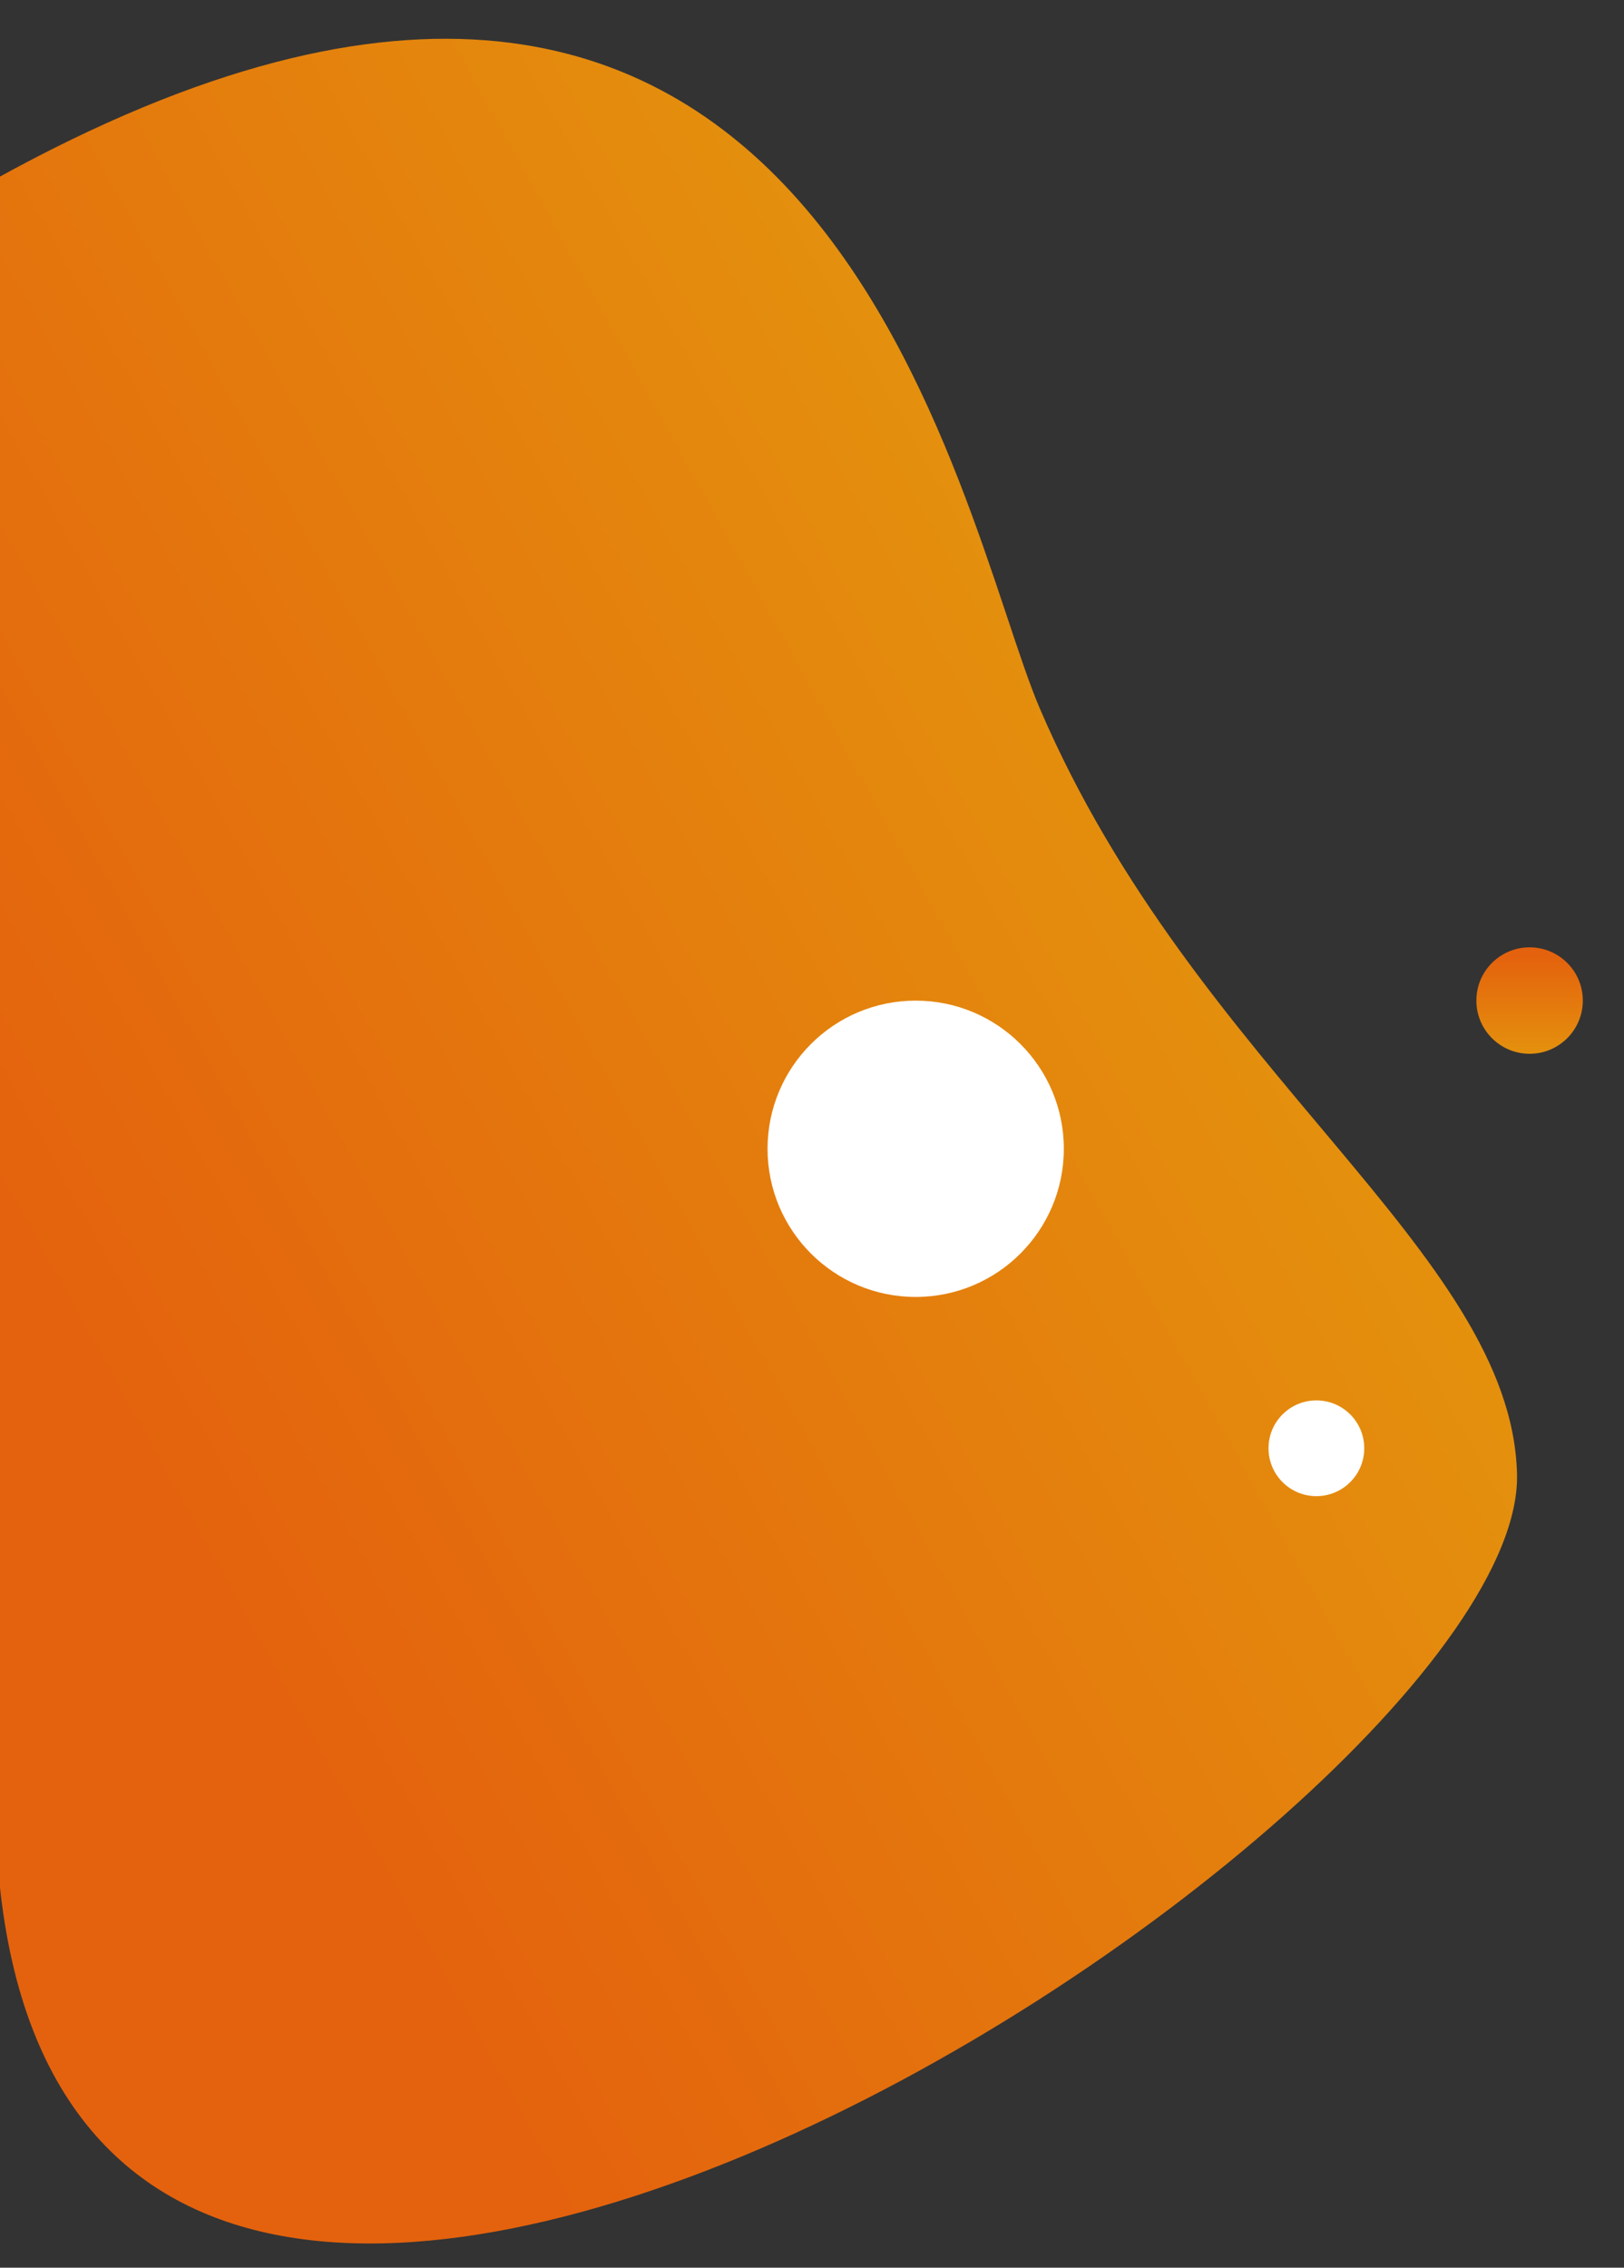 <?xml version="1.0" encoding="utf-8"?>
<!-- Generator: Adobe Illustrator 24.1.3, SVG Export Plug-In . SVG Version: 6.00 Build 0)  -->
<svg version="1.1" id="Calque_1" xmlns="http://www.w3.org/2000/svg" xmlns:xlink="http://www.w3.org/1999/xlink" x="0px" y="0px"
	 viewBox="0 0 670.36 935.97" style="enable-background:new 0 0 670.36 935.97;" xml:space="preserve">
<rect x="0" y="0" width="670.36" height="935.97" fill="#333333" stroke="none"/>
<style type="text/css">
	.st0{fill:#DD620D;}
	.st1{fill:#FFFFFF;}
	.st2{fill:#393636;}
	.st3{fill:url(#SVGID_1_);}
	.st4{fill:url(#SVGID_2_);}
	.st5{fill:url(#SVGID_3_);}
	.st6{fill:url(#SVGID_4_);}
	.st7{fill:url(#SVGID_5_);}
	.st8{fill:url(#SVGID_6_);}
	.st9{fill:url(#SVGID_7_);}
	.st10{fill:url(#SVGID_8_);}
	.st11{fill:url(#SVGID_9_);}
	.st12{fill:url(#SVGID_10_);}
	.st13{fill:url(#SVGID_11_);}
	.st14{fill:url(#SVGID_12_);}
	.st15{fill:url(#SVGID_13_);}
	.st16{fill:url(#SVGID_14_);}
	.st17{fill:url(#SVGID_15_);}
	.st18{fill:url(#SVGID_16_);}
	.st19{fill:url(#SVGID_17_);}
	.st20{fill:url(#SVGID_18_);}
	.st21{fill:url(#SVGID_19_);}
	.st22{fill:url(#SVGID_20_);}
	.st23{fill:url(#SVGID_21_);}
	.st24{fill:url(#SVGID_22_);}
	.st25{fill:url(#SVGID_23_);}
	.st26{fill:url(#SVGID_24_);}
	.st27{fill:url(#SVGID_25_);}
	.st28{fill:url(#SVGID_26_);}
	.st29{fill:url(#SVGID_27_);}
	.st30{fill:url(#SVGID_28_);}
	.st31{fill:url(#SVGID_29_);}
	.st32{fill:url(#SVGID_30_);}
	.st33{fill:url(#SVGID_31_);}
	.st34{fill:url(#SVGID_32_);}
	.st35{fill:url(#SVGID_33_);}
	.st36{fill:url(#SVGID_34_);}
	.st37{fill:#DD620D;stroke:#FFFFFF;stroke-width:2;stroke-miterlimit:10;}
	.st38{fill:none;stroke:#DD620D;stroke-width:3;stroke-miterlimit:10;}
	.st39{fill:none;stroke:#DD620D;stroke-width:3;stroke-miterlimit:10;stroke-dasharray:1.915,1.915;}
	.st40{fill:none;stroke:#DD620D;stroke-width:3;stroke-miterlimit:10;stroke-dasharray:2.284,2.284;}
	.st41{fill:none;stroke:#DD620D;stroke-width:3;stroke-miterlimit:10;stroke-dasharray:1.935,1.935;}
	.st42{opacity:0.93;}
	.st43{fill:url(#SVGID_35_);}
	.st44{fill:url(#SVGID_36_);}
	.st45{fill:url(#SVGID_37_);}
	.st46{fill:url(#SVGID_38_);}
	.st47{fill:url(#SVGID_39_);}
	.st48{fill:url(#SVGID_40_);}
	.st49{fill:url(#SVGID_41_);}
	.st50{clip-path:url(#SVGID_43_);}
	.st51{clip-path:url(#SVGID_45_);}
	.st52{fill:url(#SVGID_48_);}
	.st53{fill:url(#SVGID_49_);}
	.st54{fill:url(#SVGID_50_);}
	.st55{fill:url(#SVGID_51_);}
	.st56{fill:url(#SVGID_52_);}
	.st57{fill:url(#SVGID_53_);}
	.st58{fill:url(#SVGID_54_);}
	.st59{fill:url(#SVGID_55_);}
	.st60{fill:#FFFFFF;stroke:#FFFFFF;stroke-miterlimit:10;}
	.st61{clip-path:url(#SVGID_57_);}
	.st62{clip-path:url(#SVGID_61_);}
	.st63{enable-background:new    ;}
	.st64{fill:#808080;}
	.st65{clip-path:url(#SVGID_67_);}
	.st66{clip-path:url(#SVGID_71_);}
	.st67{fill:#303038;}
	.st68{fill:url(#SVGID_74_);}
	.st69{fill:url(#SVGID_75_);}
	.st70{fill:url(#SVGID_76_);}
	.st71{fill:url(#SVGID_77_);}
	.st72{fill:url(#SVGID_78_);}
	.st73{opacity:0.62;}
	.st74{fill:url(#SVGID_79_);}
	.st75{fill:url(#SVGID_80_);}
	.st76{fill:#E79C4E;}
	.st77{fill:url(#SVGID_81_);}
	.st78{fill:url(#SVGID_82_);}
	.st79{fill:url(#SVGID_83_);}
	.st80{fill-rule:evenodd;clip-rule:evenodd;fill:#FFFFFF;}
	.st81{clip-path:url(#SVGID_85_);}
	.st82{clip-path:url(#SVGID_87_);}
	.st83{clip-path:url(#SVGID_89_);}
	.st84{clip-path:url(#SVGID_91_);}
	.st85{clip-path:url(#SVGID_93_);}
	.st86{clip-path:url(#SVGID_95_);}
	.st87{clip-path:url(#SVGID_97_);}
	.st88{clip-path:url(#SVGID_99_);}
	.st89{fill:#97BB0E;}
	.st90{fill:#020202;}
	.st91{clip-path:url(#SVGID_101_);}
	.st92{clip-path:url(#SVGID_105_);}
	.st93{clip-path:url(#SVGID_109_);}
	.st94{clip-path:url(#SVGID_113_);}
	.st95{fill:url(#SVGID_116_);}
	.st96{fill:url(#SVGID_117_);}
	.st97{fill:url(#SVGID_118_);}
	.st98{fill:url(#SVGID_119_);}
	.st99{fill:url(#SVGID_120_);}
	.st100{fill:url(#SVGID_121_);}
	.st101{fill:url(#SVGID_122_);}
	.st102{fill:url(#SVGID_123_);}
	.st103{fill:#E3620D;}
	.st104{fill:#DF620D;}
	.st105{fill:#393636;stroke:#FFFFFF;stroke-miterlimit:10;}
	.st106{fill:none;}
	.st107{clip-path:url(#SVGID_127_);}
	.st108{clip-path:url(#SVGID_129_);}
	.st109{clip-path:url(#SVGID_133_);}
	.st110{clip-path:url(#SVGID_135_);}
	.st111{clip-path:url(#SVGID_139_);}
	.st112{fill:#DC630D;}
	.st113{fill:#424242;}
	.st114{clip-path:url(#SVGID_157_);}
	.st115{clip-path:url(#SVGID_159_);}
	.st116{clip-path:url(#SVGID_163_);}
	.st117{clip-path:url(#SVGID_165_);}
	.st118{fill:url(#SVGID_166_);}
	.st119{fill:url(#SVGID_167_);}
	.st120{fill:url(#SVGID_168_);}
	.st121{fill:url(#SVGID_169_);}
	.st122{fill:url(#SVGID_170_);}
	.st123{fill:url(#SVGID_171_);}
	.st124{fill:#FFFFFF;stroke:#FFFFFF;stroke-width:2;stroke-linecap:round;stroke-linejoin:round;stroke-miterlimit:10;}
	.st125{fill:#E3620D;stroke:#FFFFFF;stroke-width:2;stroke-linecap:round;stroke-linejoin:round;stroke-miterlimit:10;}
	.st126{fill:#FFFFFF;stroke:#393636;stroke-width:2;stroke-linecap:round;stroke-linejoin:round;stroke-miterlimit:10;}
	.st127{fill:#8BC3D6;}
	.st128{clip-path:url(#SVGID_173_);}
	.st129{fill:url(#SVGID_174_);}
	.st130{fill:none;stroke:#DC630D;stroke-width:5;stroke-miterlimit:10;}
	.st131{clip-path:url(#SVGID_176_);}
	.st132{fill:url(#SVGID_177_);}
	.st133{fill:url(#SVGID_178_);}
	.st134{fill:url(#SVGID_179_);}
	.st135{fill:url(#SVGID_180_);}
	.st136{fill:url(#SVGID_181_);}
	.st137{fill:url(#SVGID_182_);}
	.st138{fill:url(#SVGID_183_);}
	.st139{fill:url(#SVGID_184_);}
	.st140{fill:url(#SVGID_185_);}
	.st141{fill:url(#SVGID_186_);}
	.st142{fill:url(#SVGID_187_);}
	.st143{fill:url(#SVGID_188_);}
	.st144{fill:url(#SVGID_189_);}
	.st145{fill:url(#SVGID_190_);}
	.st146{fill:url(#SVGID_191_);}
	.st147{fill:url(#SVGID_192_);}
	.st148{fill:url(#SVGID_193_);}
	.st149{fill:url(#SVGID_194_);}
	.st150{fill:url(#SVGID_195_);}
	.st151{fill:url(#SVGID_196_);}
	.st152{fill:url(#SVGID_197_);}
	.st153{fill:#EA620D;}
	.st154{fill:#E4620D;}
	.st155{fill:url(#SVGID_198_);}
</style>
<g>
	<g>
		
			<linearGradient id="SVGID_1_" gradientUnits="userSpaceOnUse" x1="-9489.609" y1="-6060.982" x2="-9164.023" y2="-5474.14" gradientTransform="matrix(0 1 -1 0 -5442.552 9715.534)">
			<stop  offset="0" style="stop-color:#E4A00D"/>
			<stop  offset="1" style="stop-color:#E4620D"/>
		</linearGradient>
		<path class="st3" d="M626.2,608.31c-2.34-91.42-132.89-166.34-197.01-315.96C395.5,213.75,340.91-115.6-2,73.97v666.29
			C-2,1162,629.92,753.75,626.2,608.31z"/>
	</g>
	<circle class="st1" cx="543.38" cy="597.76" r="19.76"/>
	<circle class="st1" cx="377.98" cy="474.15" r="61.15"/>
	
		<linearGradient id="SVGID_2_" gradientUnits="userSpaceOnUse" x1="631.389" y1="3949.178" x2="631.389" y2="4002.657" gradientTransform="matrix(1 0 0 -1 0 4397.393)">
		<stop  offset="0" style="stop-color:#E4A00D"/>
		<stop  offset="1" style="stop-color:#E4620D"/>
	</linearGradient>
	<circle class="st4" cx="631.39" cy="412.97" r="21.97"/>
</g>
</svg>
